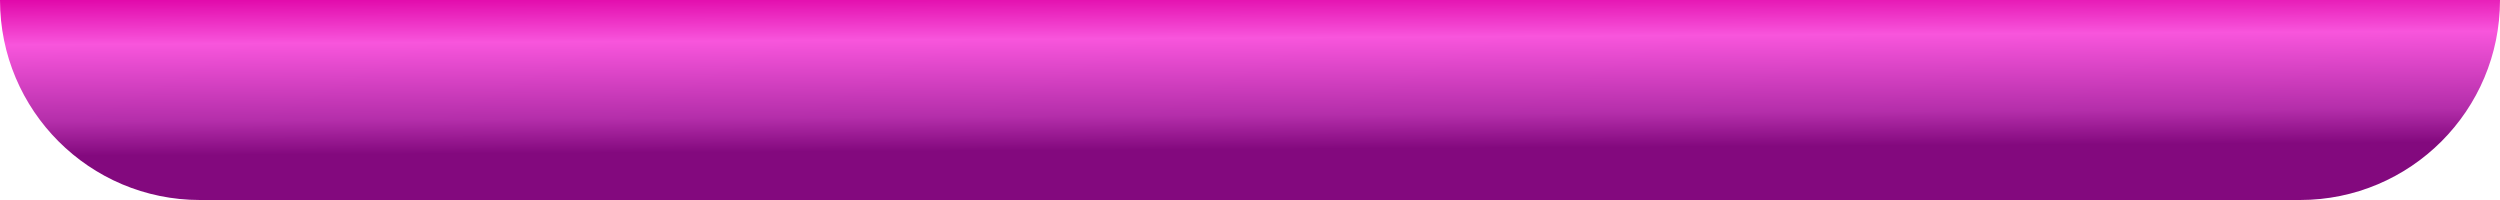 <?xml version="1.0" encoding="UTF-8"?> <svg xmlns="http://www.w3.org/2000/svg" width="100" height="8" viewBox="0 0 100 8" fill="none"> <path d="M100 0V0C100 4.418 96.418 8 92 8L8 8C3.582 8 -1.93129e-07 4.418 0 -4.37114e-06V-4.37114e-06L100 0Z" fill="url(#paint0_linear_378_50)"></path> <defs> <linearGradient id="paint0_linear_378_50" x1="3.17311e-06" y1="-4.38889e-06" x2="0.048" y2="8.559" gradientUnits="userSpaceOnUse"> <stop stop-color="#E108AA"></stop> <stop offset="0.21" stop-color="#F855DC"></stop> <stop offset="0.57" stop-color="#B42EAA"></stop> <stop offset="0.73" stop-color="#83097E"></stop> </linearGradient> </defs> </svg> 